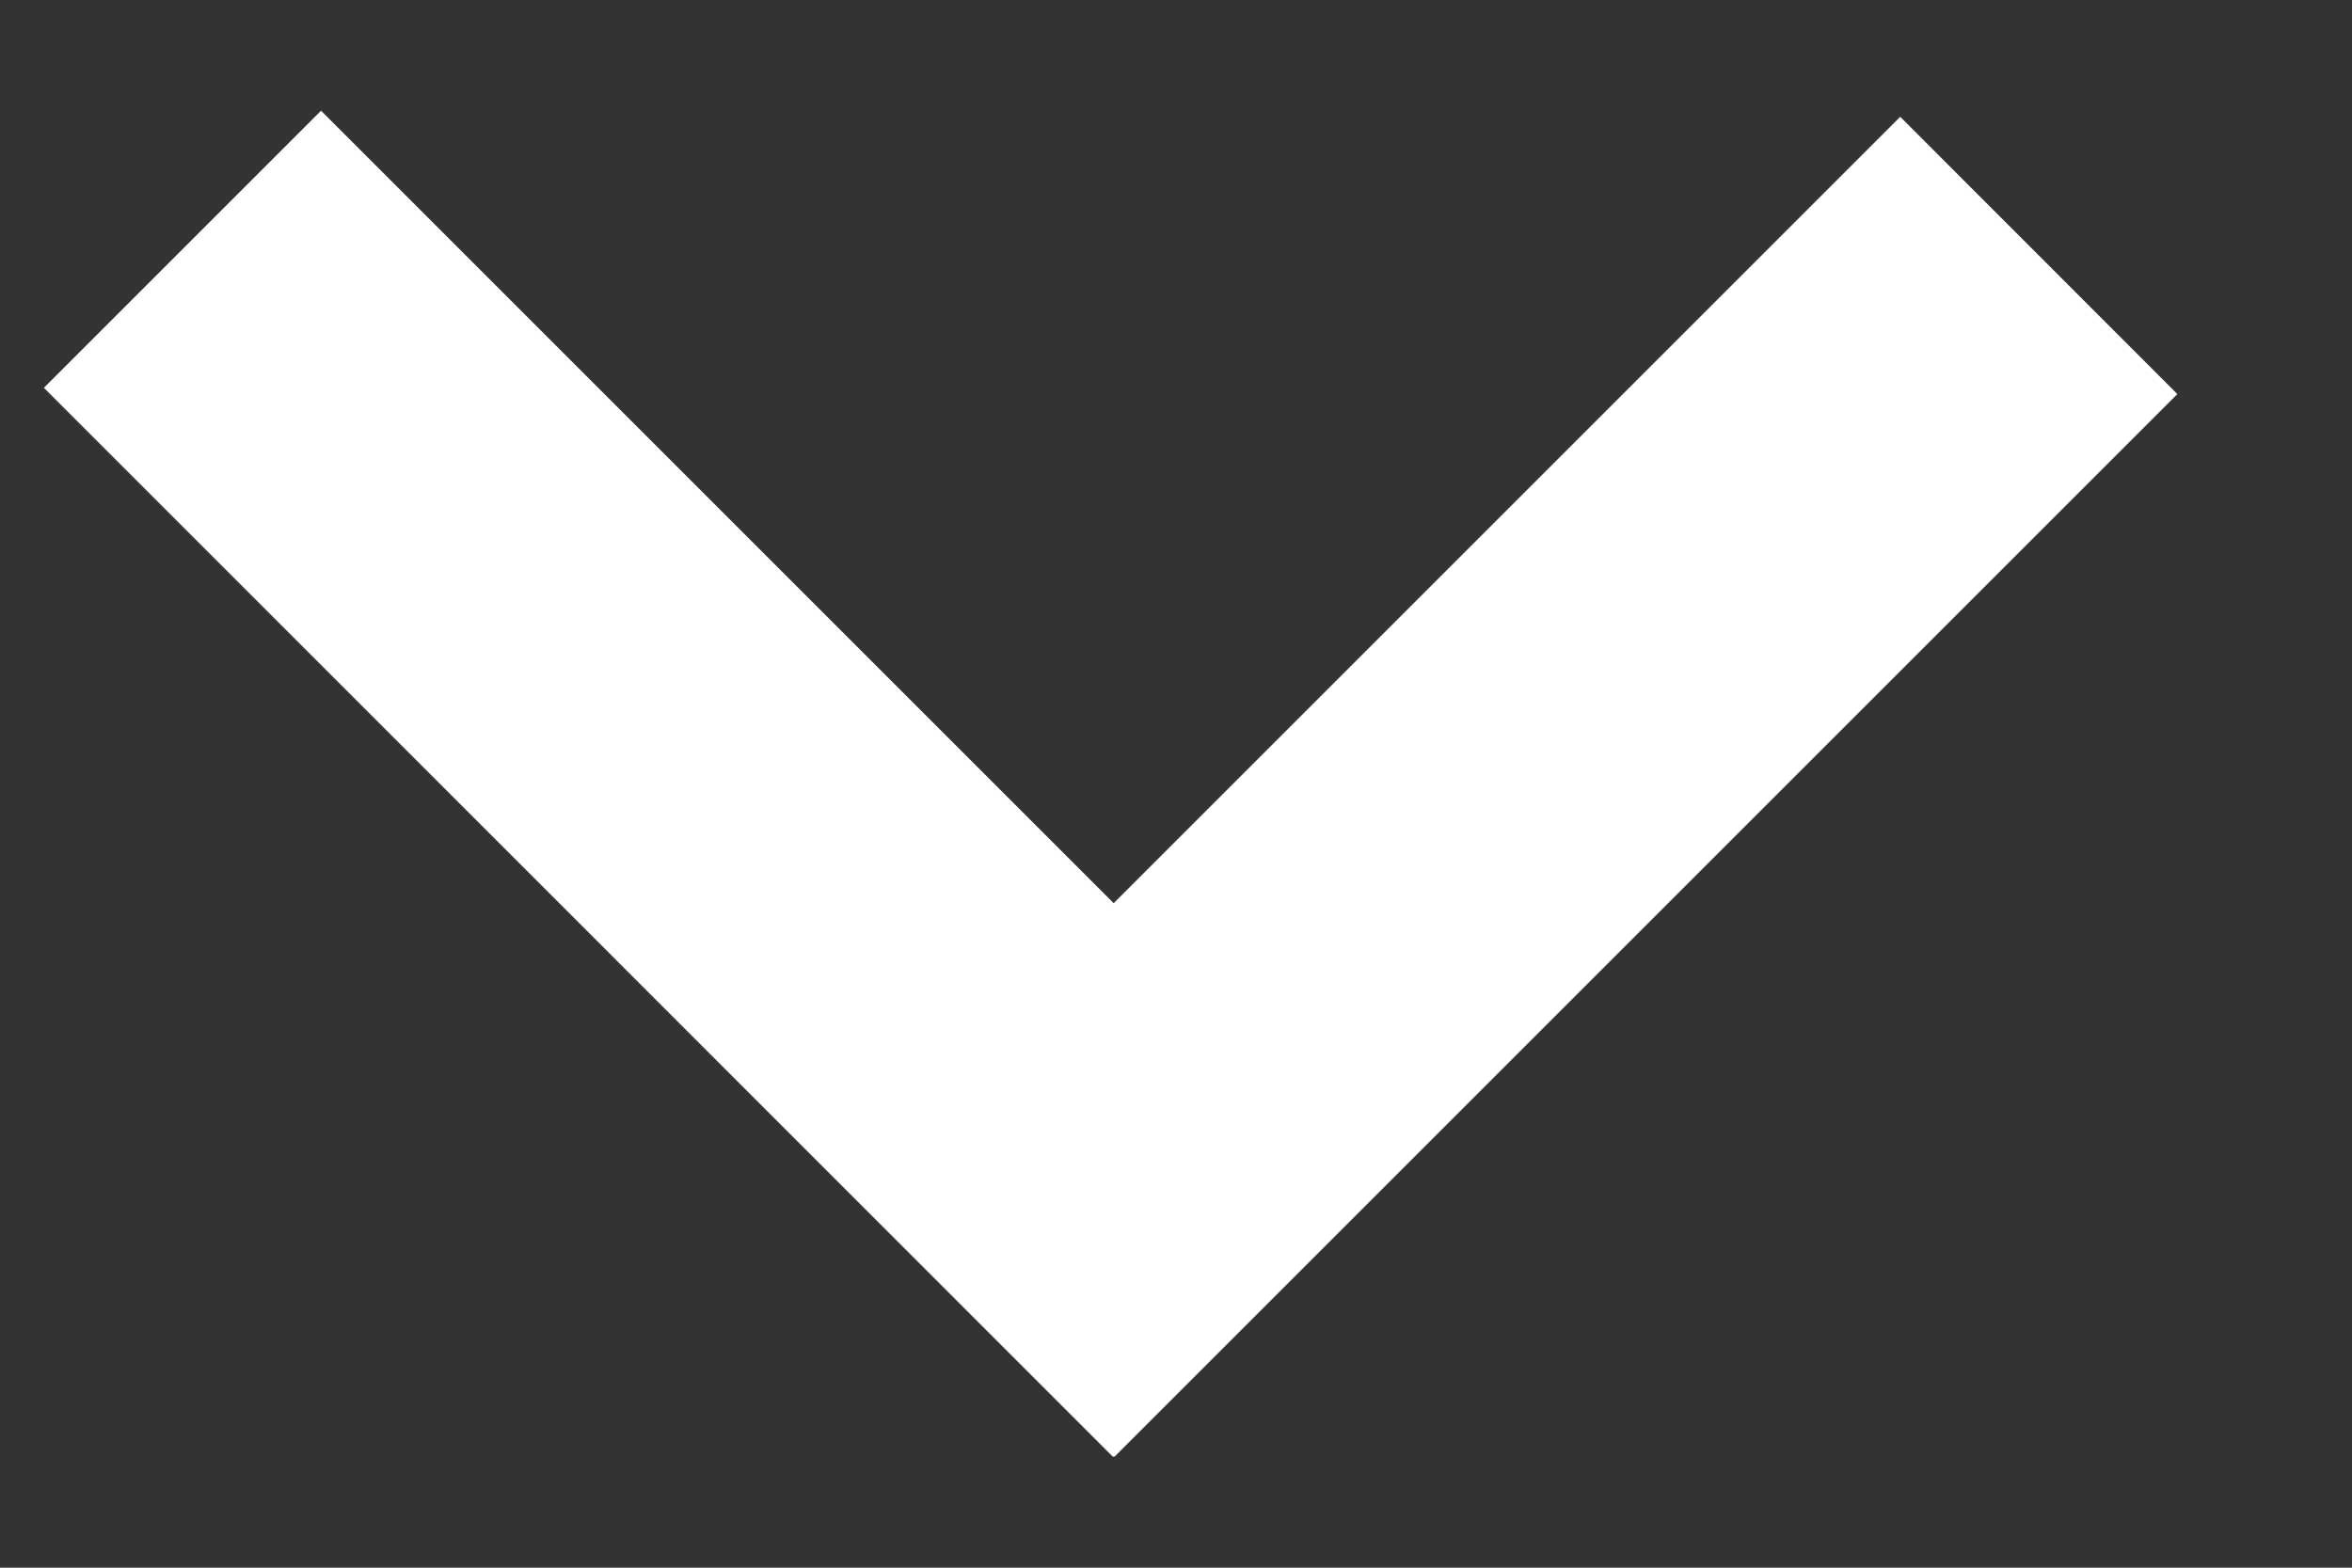 <svg width="12" height="8" viewBox="0 0 12 8" fill="none" xmlns="http://www.w3.org/2000/svg">
<rect x="0" y="0" width="12" height="8" fill="#333333" stroke="none"/>
<path id="Union" fill-rule="evenodd" clip-rule="evenodd" d="M5.683 7.431L5.679 7.435L0.224 1.979L1.638 0.565L5.682 4.609L9.695 0.596L11.109 2.011L5.686 7.434L5.683 7.431Z" fill="white"/>
</svg>

